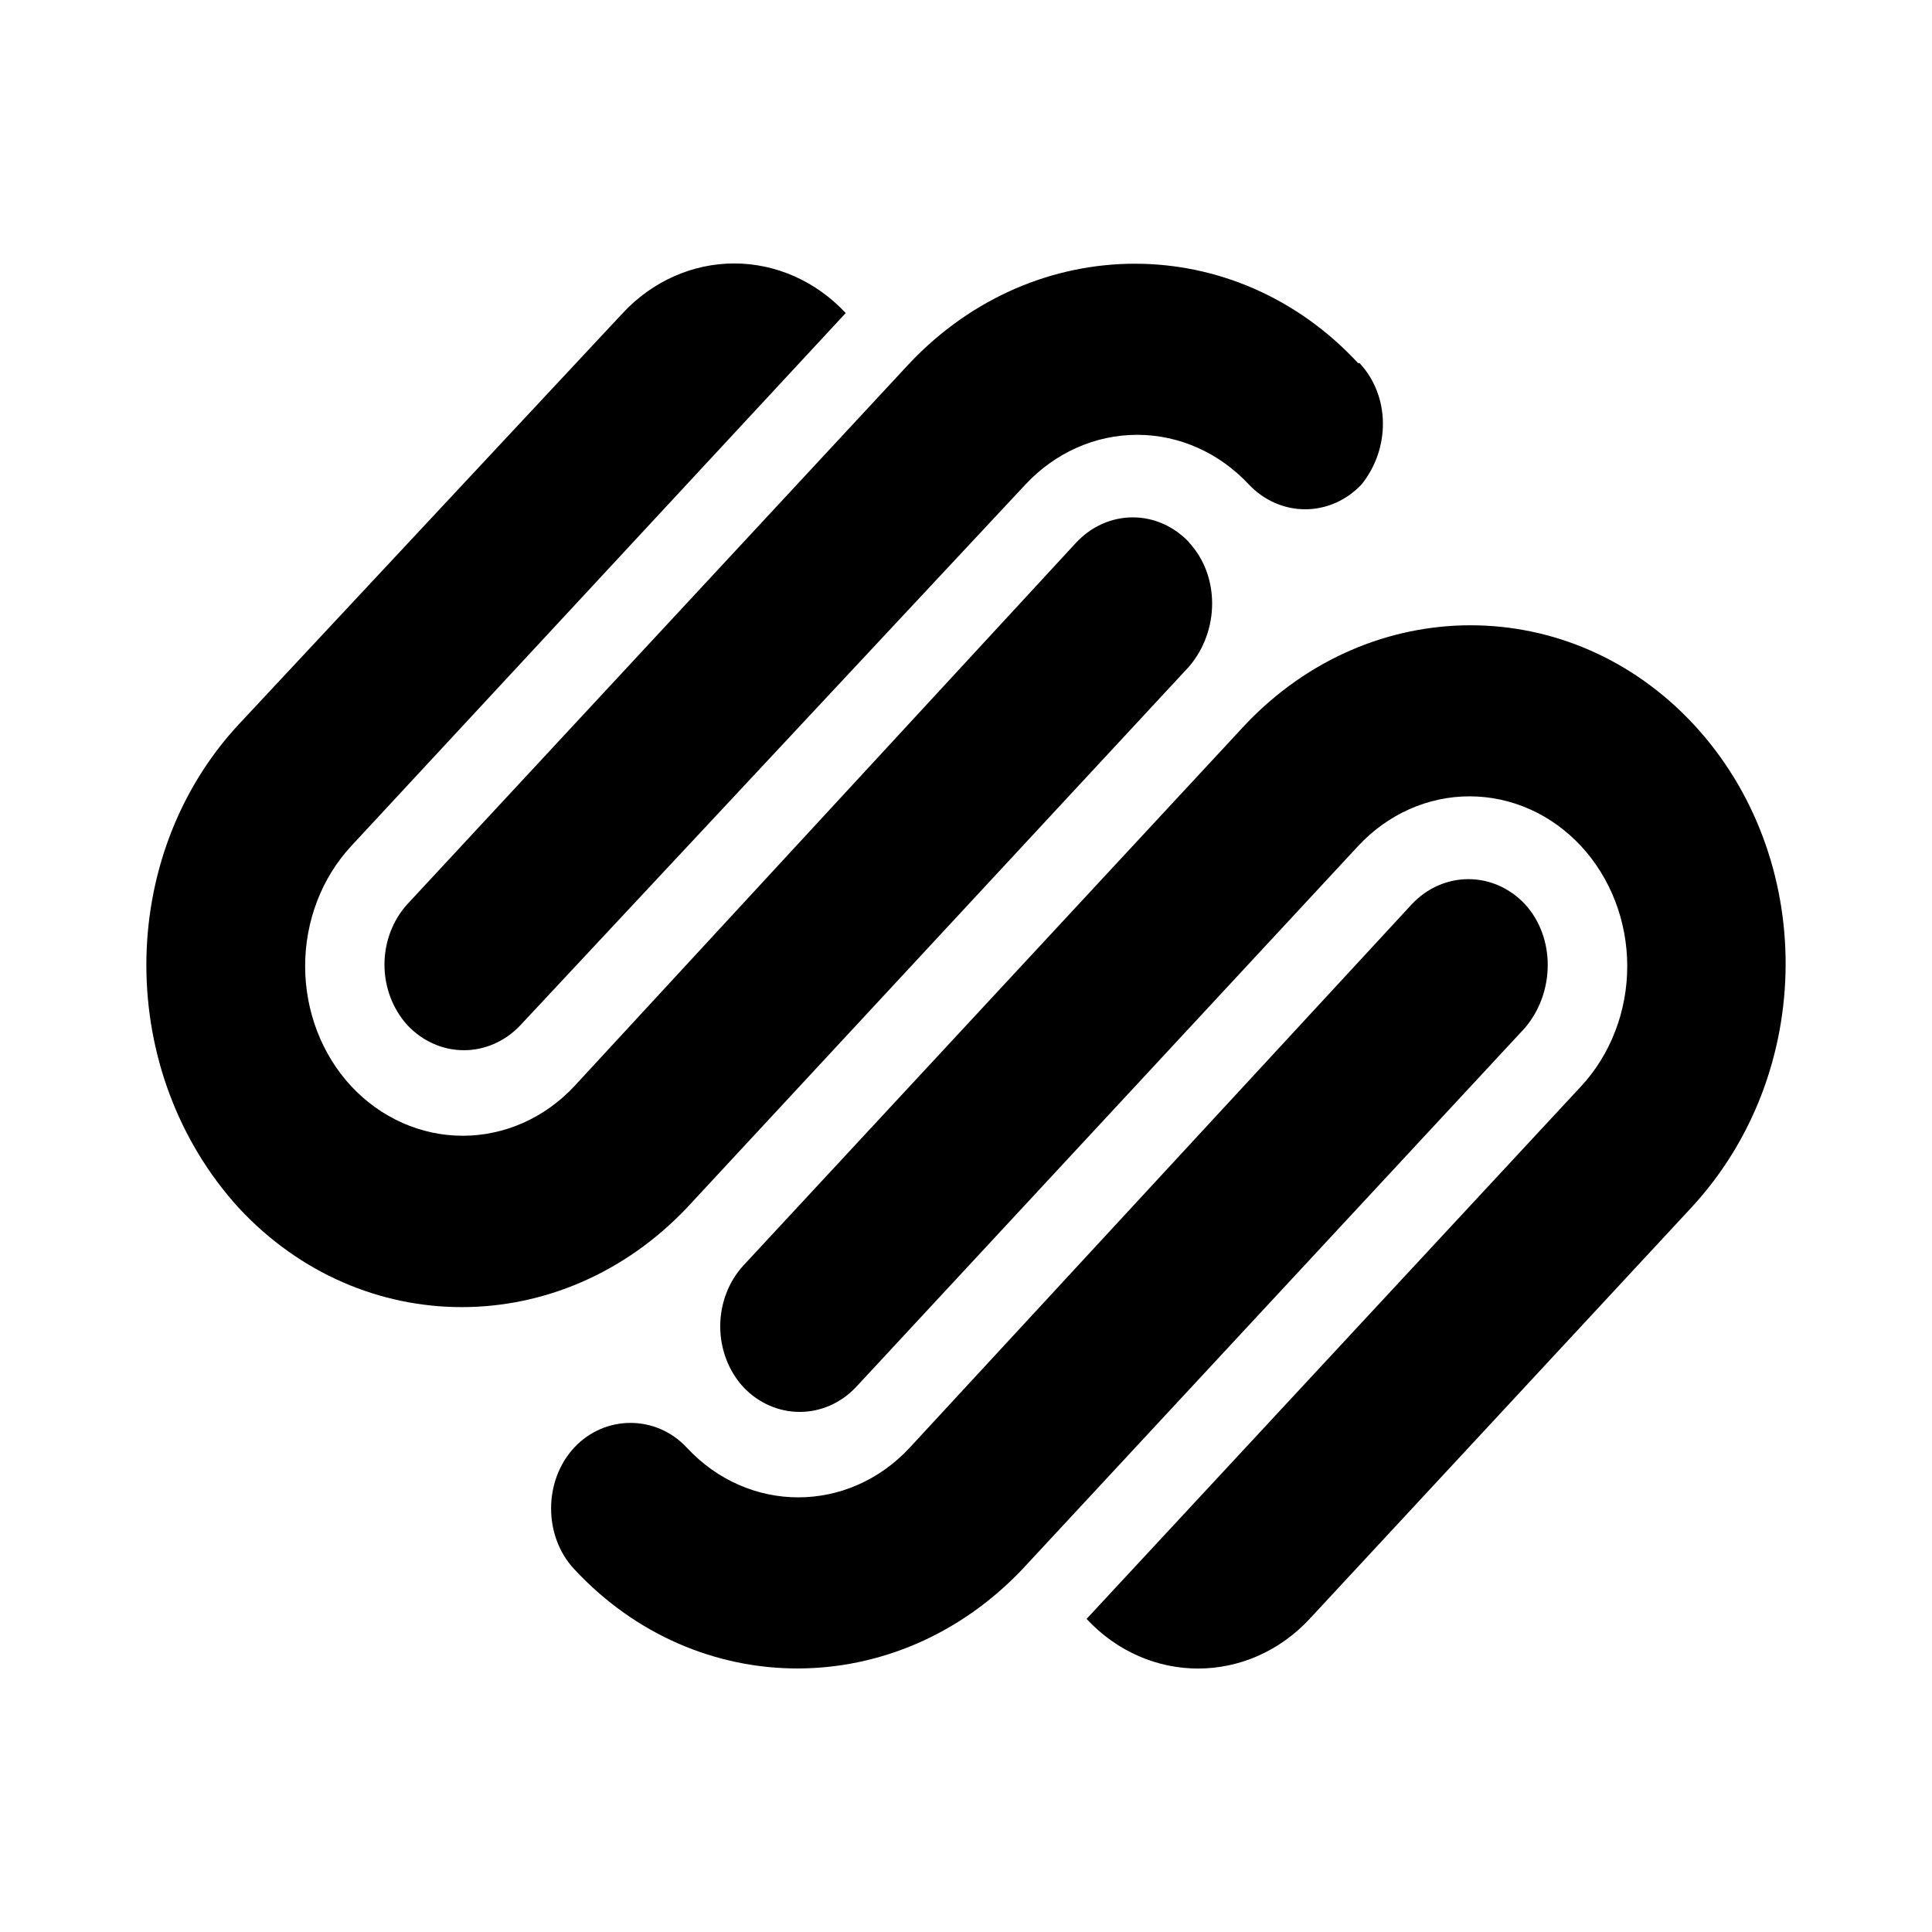 <svg width="66" height="66" viewBox="0 0 66 66" fill="none" xmlns="http://www.w3.org/2000/svg">
<path d="M57.863 24.752C53.661 20.23 46.837 20.23 42.544 24.752L25.393 43.234C24.887 43.787 24.604 44.533 24.604 45.31C24.604 46.086 24.887 46.832 25.393 47.385C25.907 47.929 26.598 48.233 27.318 48.233C28.038 48.233 28.73 47.929 29.243 47.385L46.395 28.903C46.895 28.364 47.489 27.937 48.142 27.645C48.796 27.354 49.496 27.204 50.203 27.204C50.911 27.204 51.611 27.355 52.265 27.646C52.918 27.938 53.512 28.366 54.012 28.905C54.512 29.444 54.908 30.083 55.179 30.788C55.45 31.492 55.589 32.246 55.589 33.008C55.589 33.77 55.449 34.525 55.178 35.229C54.907 35.933 54.511 36.573 54.01 37.112L37.119 55.304C39.221 57.565 42.634 57.565 44.738 55.304L57.776 41.257C62.06 36.632 62.06 29.28 57.863 24.752ZM52.088 30.881C51.575 30.337 50.883 30.033 50.163 30.033C49.443 30.033 48.752 30.337 48.238 30.881L31.076 49.456C28.975 51.717 25.564 51.717 23.465 49.456C22.413 48.326 20.662 48.326 19.613 49.456C18.564 50.587 18.564 52.477 19.613 53.601C23.815 58.129 30.642 58.129 34.931 53.601L52.085 35.125C53.135 33.901 53.135 32.011 52.088 30.881ZM46.395 12.405C42.195 7.877 35.368 7.877 31.076 12.405L13.922 30.881C13.417 31.433 13.134 32.178 13.134 32.953C13.134 33.729 13.417 34.473 13.922 35.026C14.435 35.571 15.127 35.877 15.848 35.877C16.569 35.877 17.261 35.571 17.775 35.026L35.032 16.55C36.046 15.464 37.417 14.854 38.847 14.854C40.277 14.854 41.648 15.464 42.662 16.55C43.176 17.093 43.867 17.398 44.587 17.398C45.307 17.398 45.998 17.093 46.512 16.55C47.497 15.326 47.497 13.535 46.445 12.405H46.395ZM40.622 18.527C40.11 17.981 39.418 17.674 38.697 17.674C37.977 17.674 37.285 17.981 36.772 18.527L19.618 37.109C18.605 38.192 17.236 38.799 15.809 38.799C14.382 38.799 13.013 38.192 12 37.109C10.99 36.02 10.424 34.543 10.424 33.004C10.424 31.465 10.99 29.989 12 28.9L28.891 10.695C27.88 9.61 26.51 9 25.083 9C23.655 9 22.286 9.61 21.275 10.695L8.15 24.752C3.95 29.28 3.95 36.632 8.15 41.257C12.349 45.785 19.174 45.785 23.468 41.257L40.617 22.775C41.672 21.545 41.672 19.661 40.617 18.53L40.622 18.527Z" fill="black"/>
</svg>

